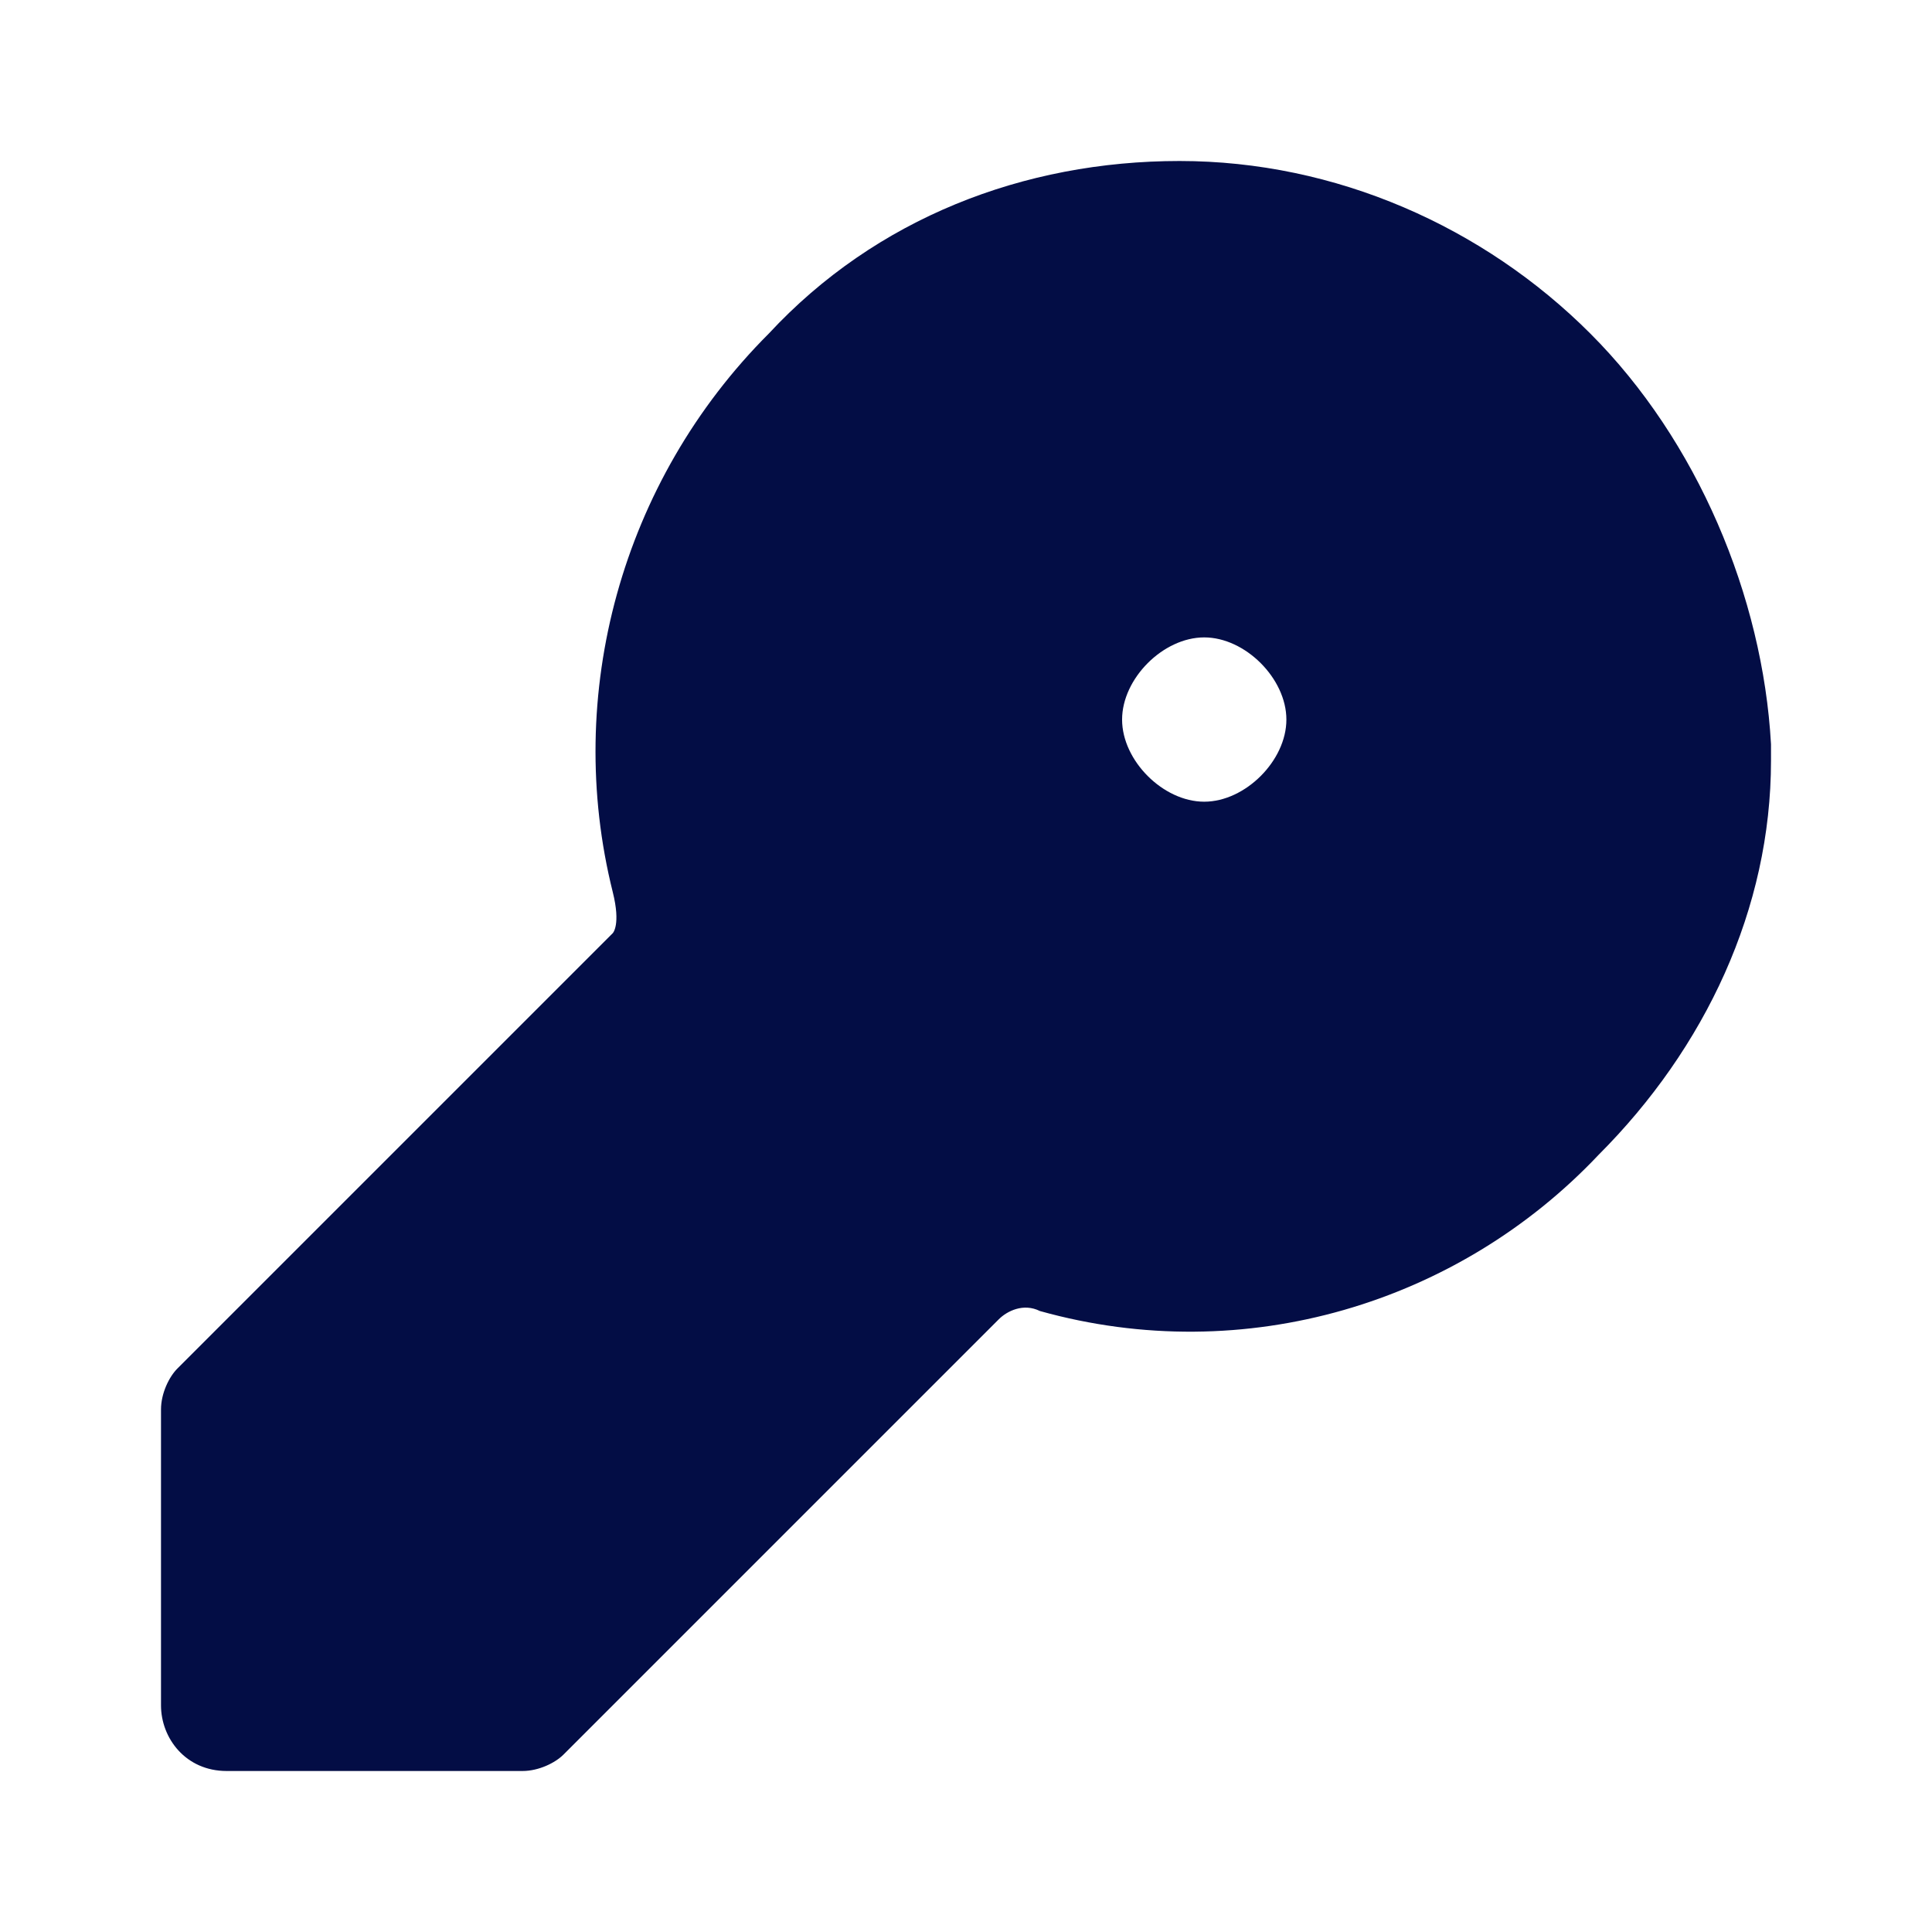 <!-- License: CC Attribution. Made by remartwork: https://dribbble.com/remartwork -->
<svg width="24px" height="24px" viewBox="0 0 24 24" fill="none" xmlns="http://www.w3.org/2000/svg">
<path d="M19.755 4.143C18.429 2.816 16.592 2 14.653 2C12.714 2 10.878 2.714 9.551 4.143C7.714 5.98 7 8.633 7.612 11.082C7.714 11.49 7.612 11.592 7.612 11.592L2.204 17C2.102 17.102 2 17.306 2 17.51V21.184C2 21.592 2.306 22 2.816 22H6.49C6.694 22 6.898 21.898 7 21.796L12.408 16.388C12.51 16.286 12.714 16.184 12.918 16.286C15.469 17 18.122 16.184 19.857 14.347C21.184 13.02 22 11.286 22 9.449V9.245C21.898 7.408 21.082 5.469 19.755 4.143ZM14.959 9.959C14.449 9.959 13.939 9.449 13.939 8.939C13.939 8.429 14.449 7.918 14.959 7.918C15.469 7.918 15.98 8.429 15.98 8.939C15.98 9.449 15.469 9.959 14.959 9.959Z" fill="#030D45"/>
</svg>
